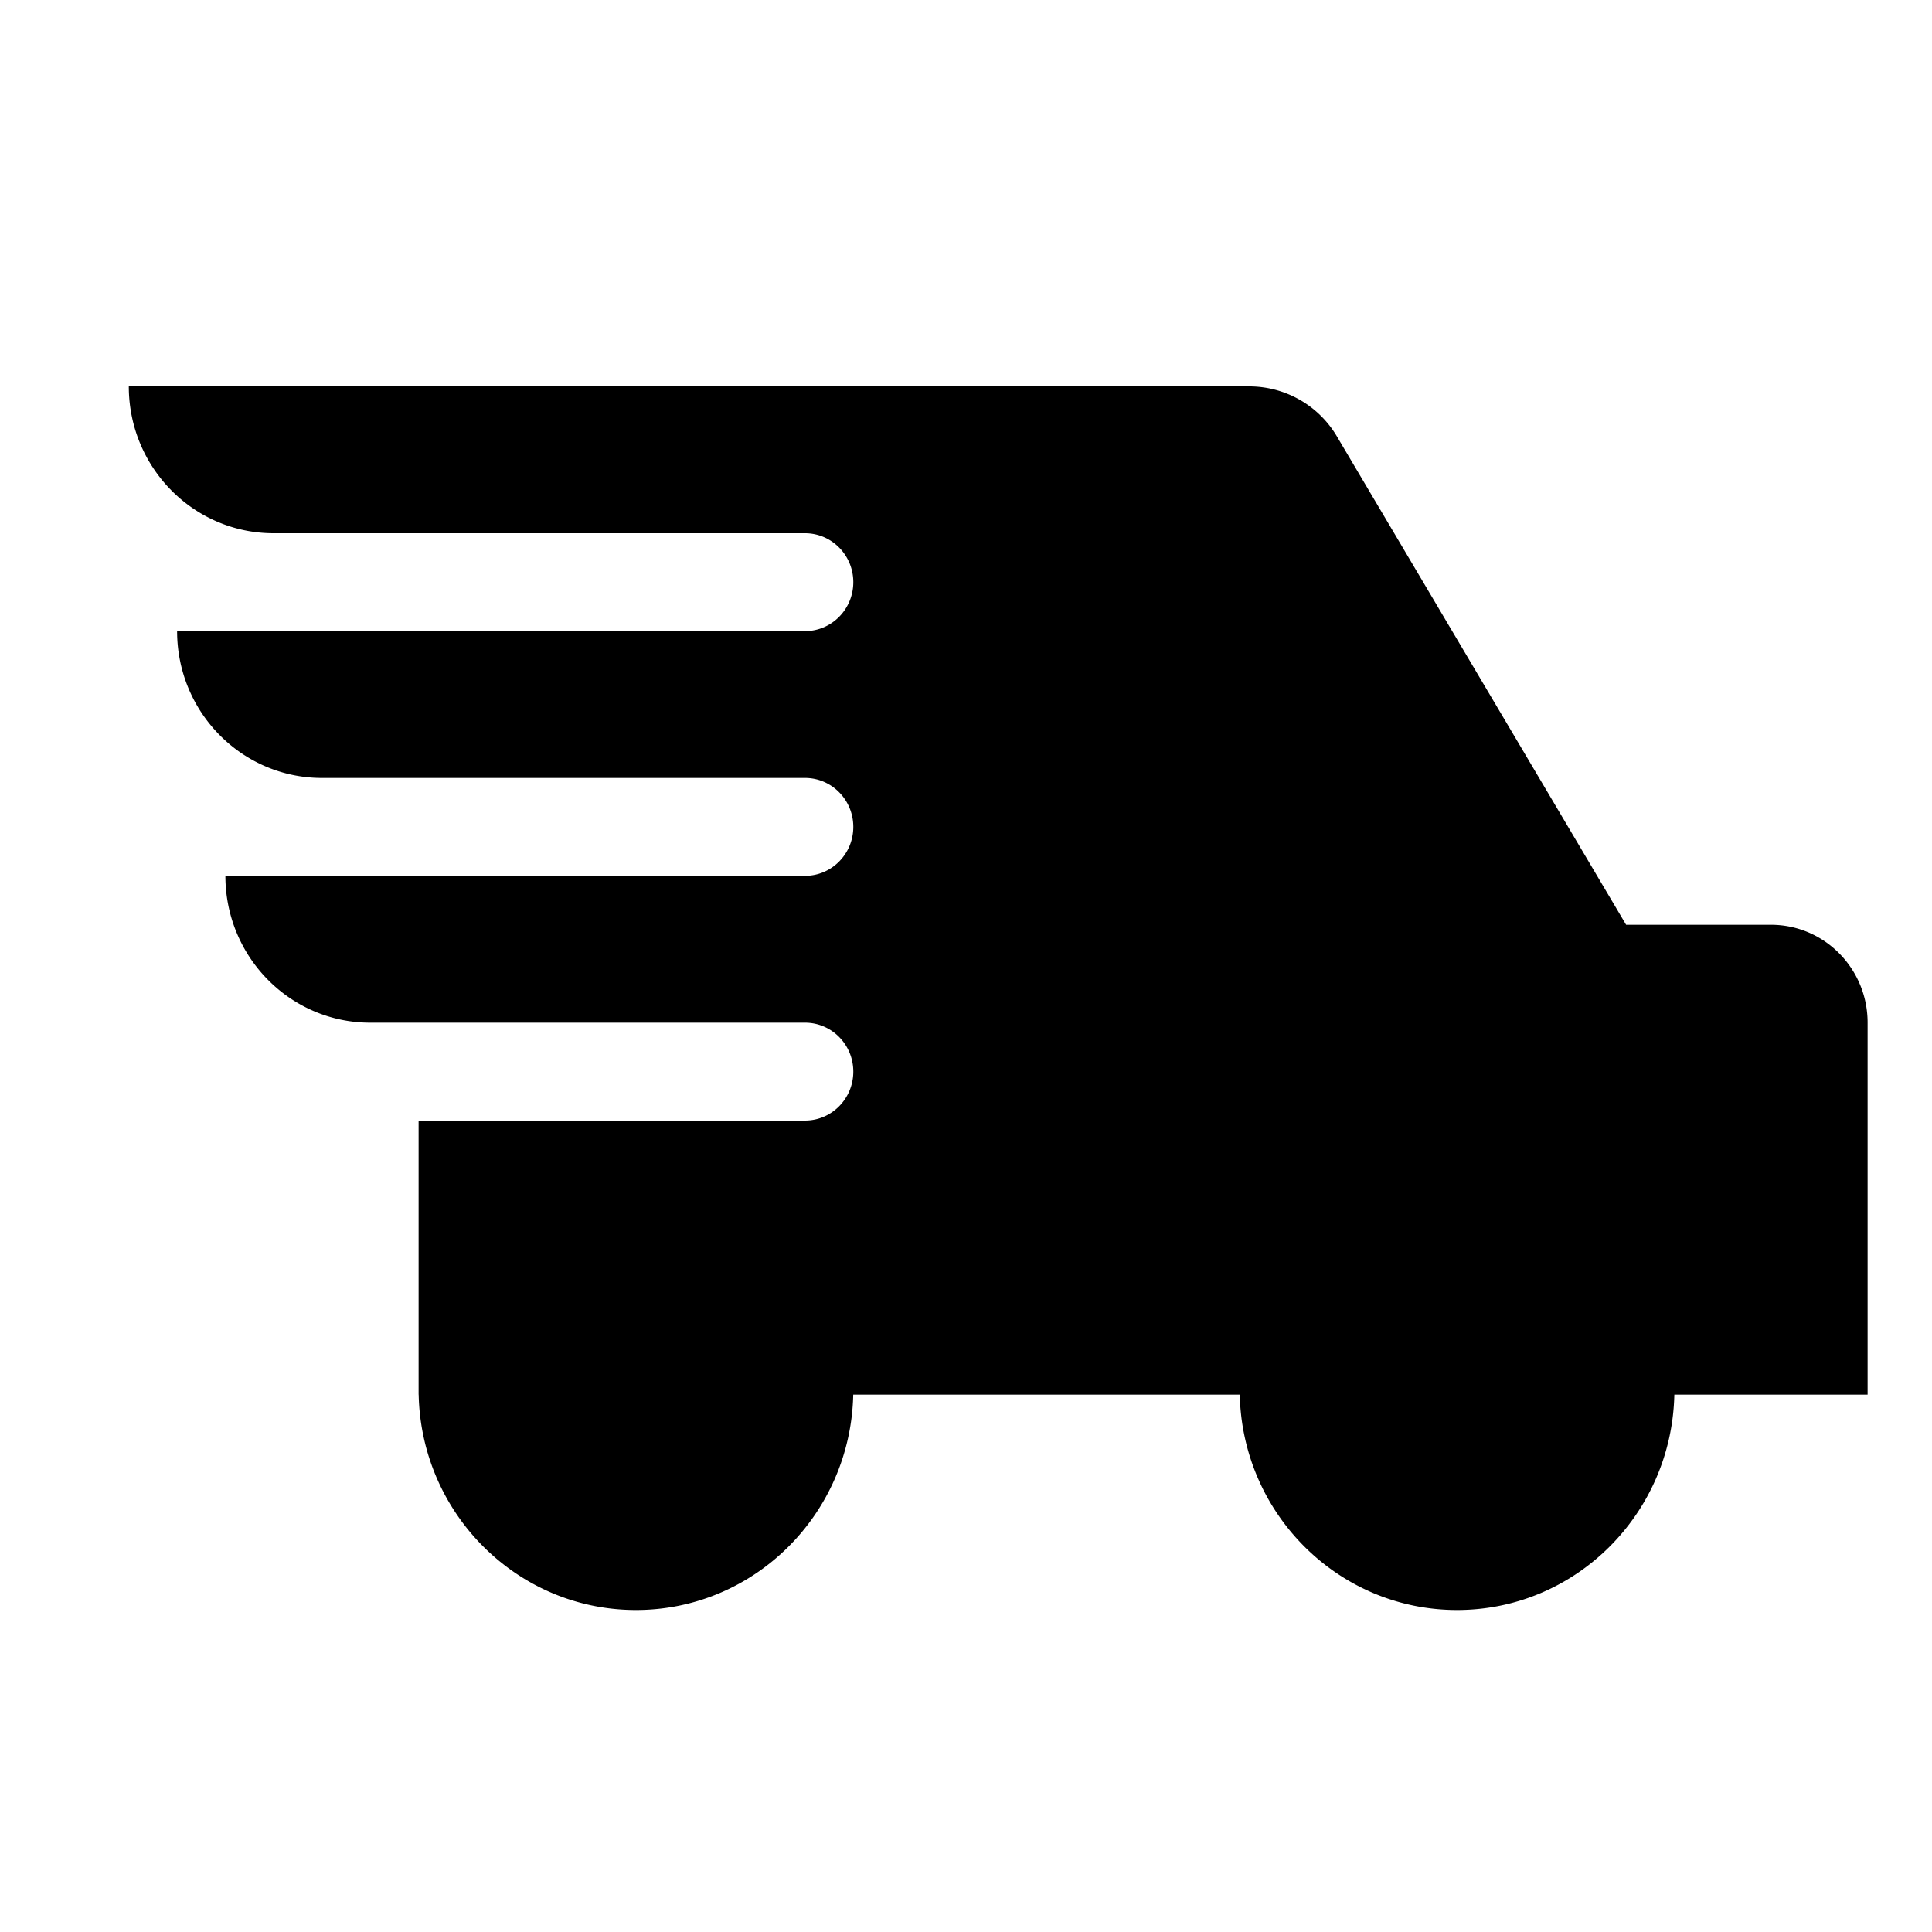 <svg width="30" height="30" viewBox="0 0 30 30" xmlns="http://www.w3.org/2000/svg">
    <path d="M27.5 14.36h-2.25l-4.478-7.562A1.582 1.582 0 0 0 19.4 6H2c0 1.26 1.007 2.28 2.25 2.28h8.25c.414 0 .75.34.75.76s-.336.76-.75.76H2.75c0 1.26 1.007 2.28 2.25 2.28h7.5c.414 0 .75.34.75.76s-.336.76-.75.76h-9c0 1.26 1.007 2.28 2.25 2.28h6.75c.414 0 .75.34.75.76s-.336.76-.75.76h-6v4.256h.001C6.541 23.51 8.036 25 9.875 25c1.839 0 3.334-1.49 3.374-3.344h6.002C19.29 23.51 20.786 25 22.625 25c1.839 0 3.334-1.49 3.374-3.344H29V15.88c0-.84-.672-1.52-1.5-1.52" fill-rule="evenodd"/>
</svg>
